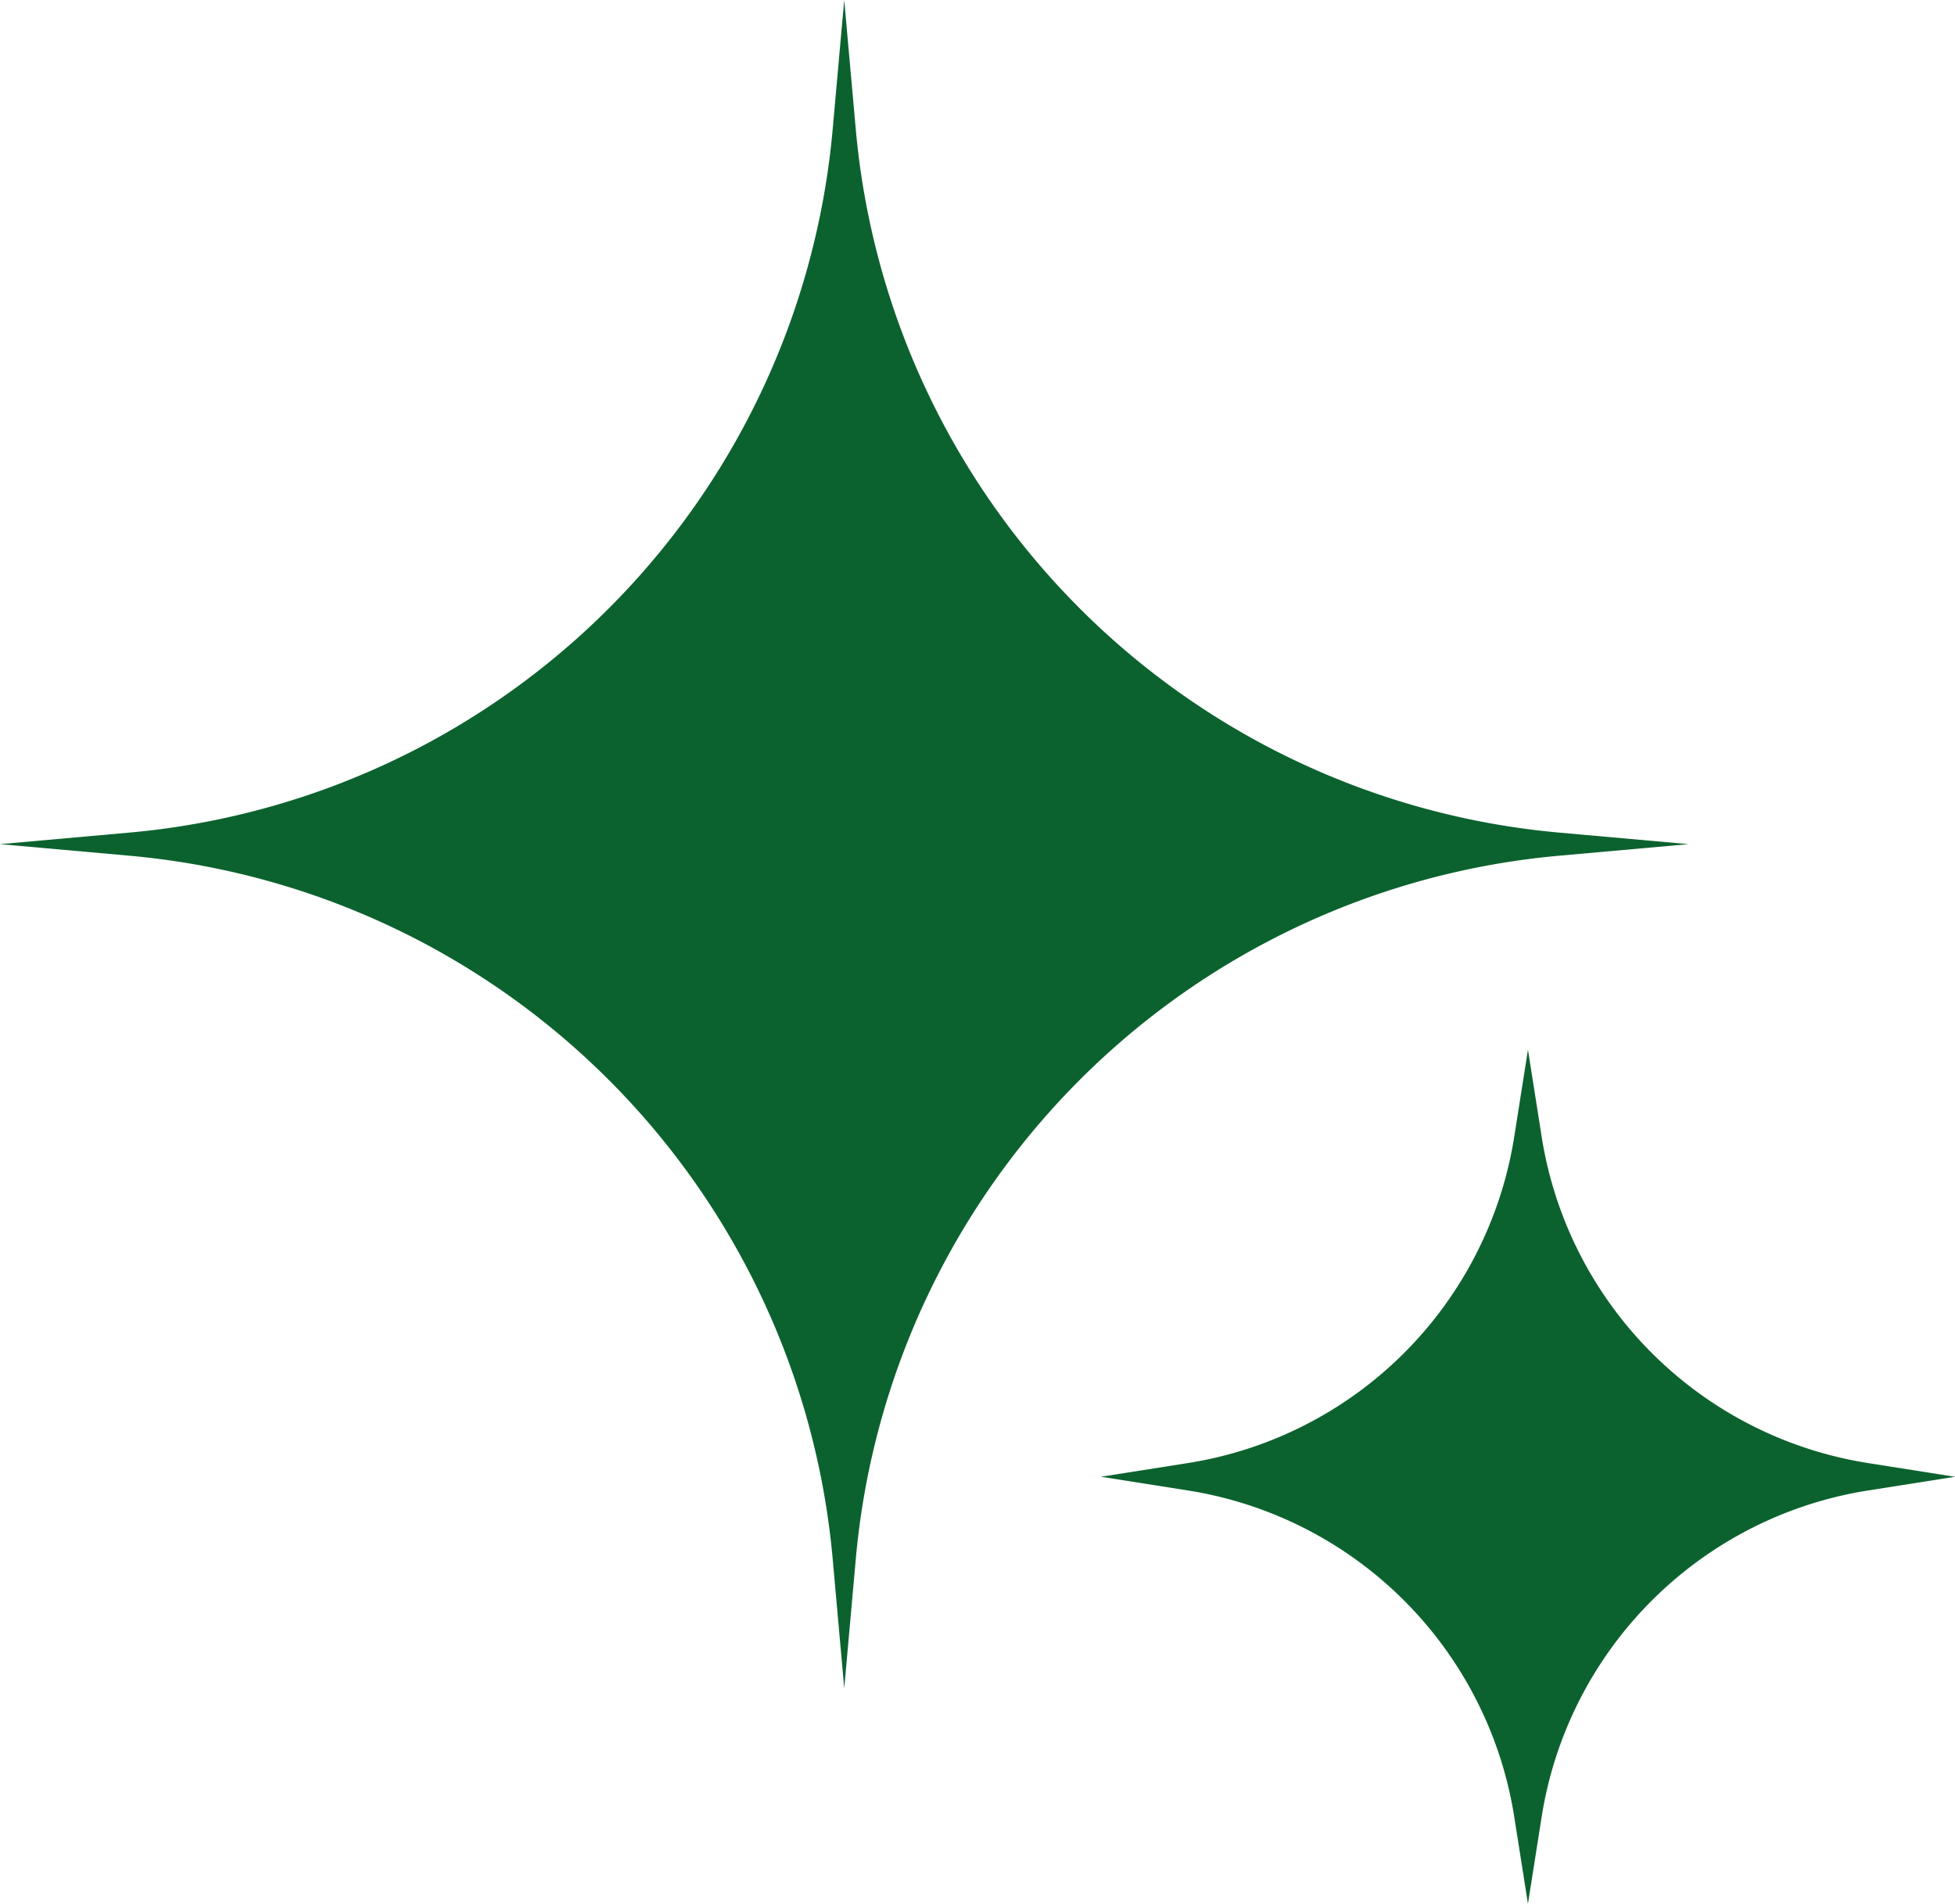<svg id="Group_387" data-name="Group 387" xmlns="http://www.w3.org/2000/svg" xmlns:xlink="http://www.w3.org/1999/xlink" width="138.066" height="134.461" viewBox="0 0 138.066 134.461">
  <defs>
    <clipPath id="clip-path">
      <rect id="Rectangle_175" data-name="Rectangle 175" width="138.066" height="134.461" fill="#0c622e"/>
    </clipPath>
  </defs>
  <g id="Group_263" data-name="Group 263" clip-path="url(#clip-path)">
    <path id="Path_620" data-name="Path 620" d="M119.242,59.621l-9.118-.815A54.774,54.774,0,0,1,60.436,9.122L59.621,0l-.815,9.122A54.77,54.77,0,0,1,9.122,58.806L0,59.621l9.122.815A54.77,54.77,0,0,1,58.807,110.12l.815,9.122.815-9.122a54.774,54.774,0,0,1,49.688-49.684Z" fill="#0c622e"/>
    <path id="Path_621" data-name="Path 621" d="M466.8,422.666a27.705,27.705,0,0,1-23.058-23.06l-.967-6.134-.967,6.134a27.705,27.705,0,0,1-23.058,23.06l-6.134.965,6.134.967a27.706,27.706,0,0,1,23.058,23.058l.967,6.136.967-6.136A27.706,27.706,0,0,1,466.8,424.6l6.134-.967Z" transform="translate(-334.868 -319.331)" fill="#0c622e"/>
  </g>
</svg>
